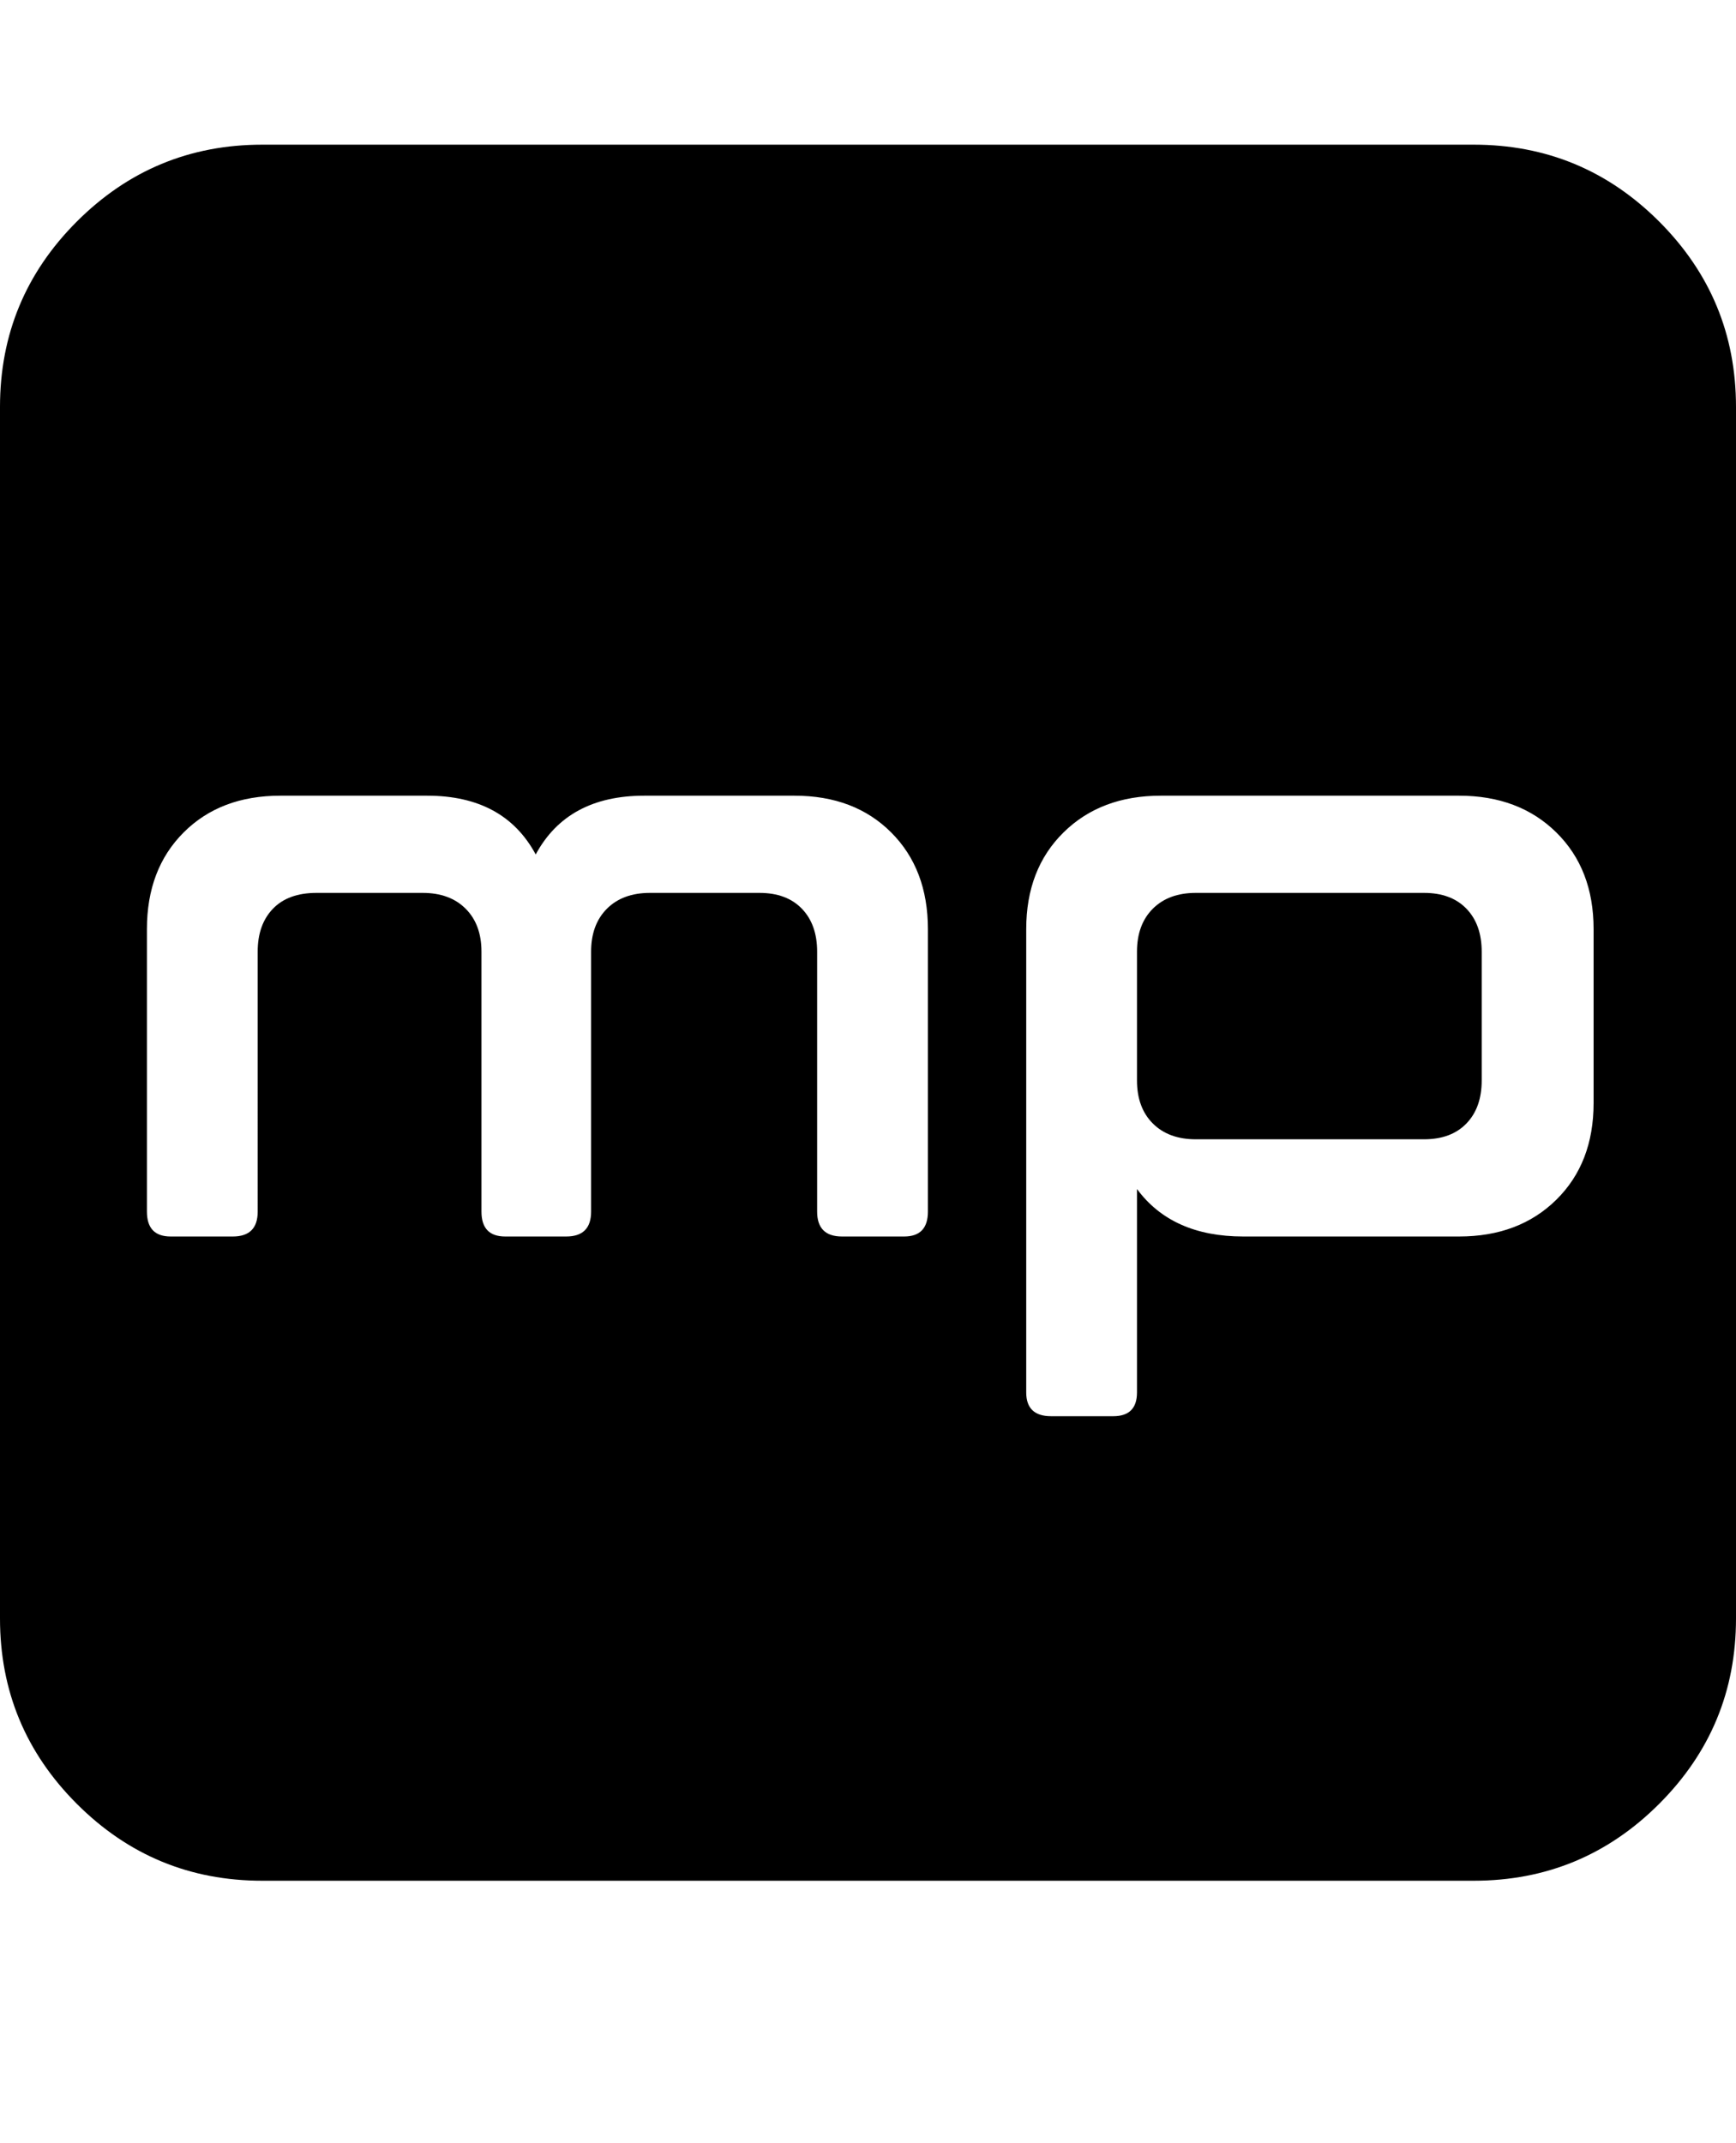 <svg version="1.1" xmlns="http://www.w3.org/2000/svg" xmlns:xlink="http://www.w3.org/1999/xlink" id="meanpath" viewBox="0 0 1536 1896.083"><path d="M1311 842v114q0 24-13.5 38t-37.5 14h-202q-24 0-38-14t-14-38V842q0-24 14-38t38-14h202q24 0 37.5 14t13.5 38zm-490 230V822q0-53-32.5-85.5T703 704H570q-68 0-96 52-28-52-96-52H248q-53 0-85.5 32.5T130 822v250q0 22 21 22h55q22 0 22-22V842q0-24 13.5-38t38.5-14h94q24 0 38 14t14 38v230q0 22 21 22h54q22 0 22-22V842q0-24 14-38t38-14h97q24 0 37.5 14t13.5 38v230q0 22 22 22h55q21 0 21-22zm589-96V822q0-53-33-85.5t-86-32.5h-264q-53 0-86 32.5T908 822v410q0 21 22 21h55q21 0 21-21v-180q31 42 94 42h191q53 0 86-32.5t33-85.5zm126-616v1072q0 96-68 164t-164 68H232q-96 0-164-68T0 1432V360q0-96 68-164t164-68h1072q96 0 164 68t68 164z"/></svg>